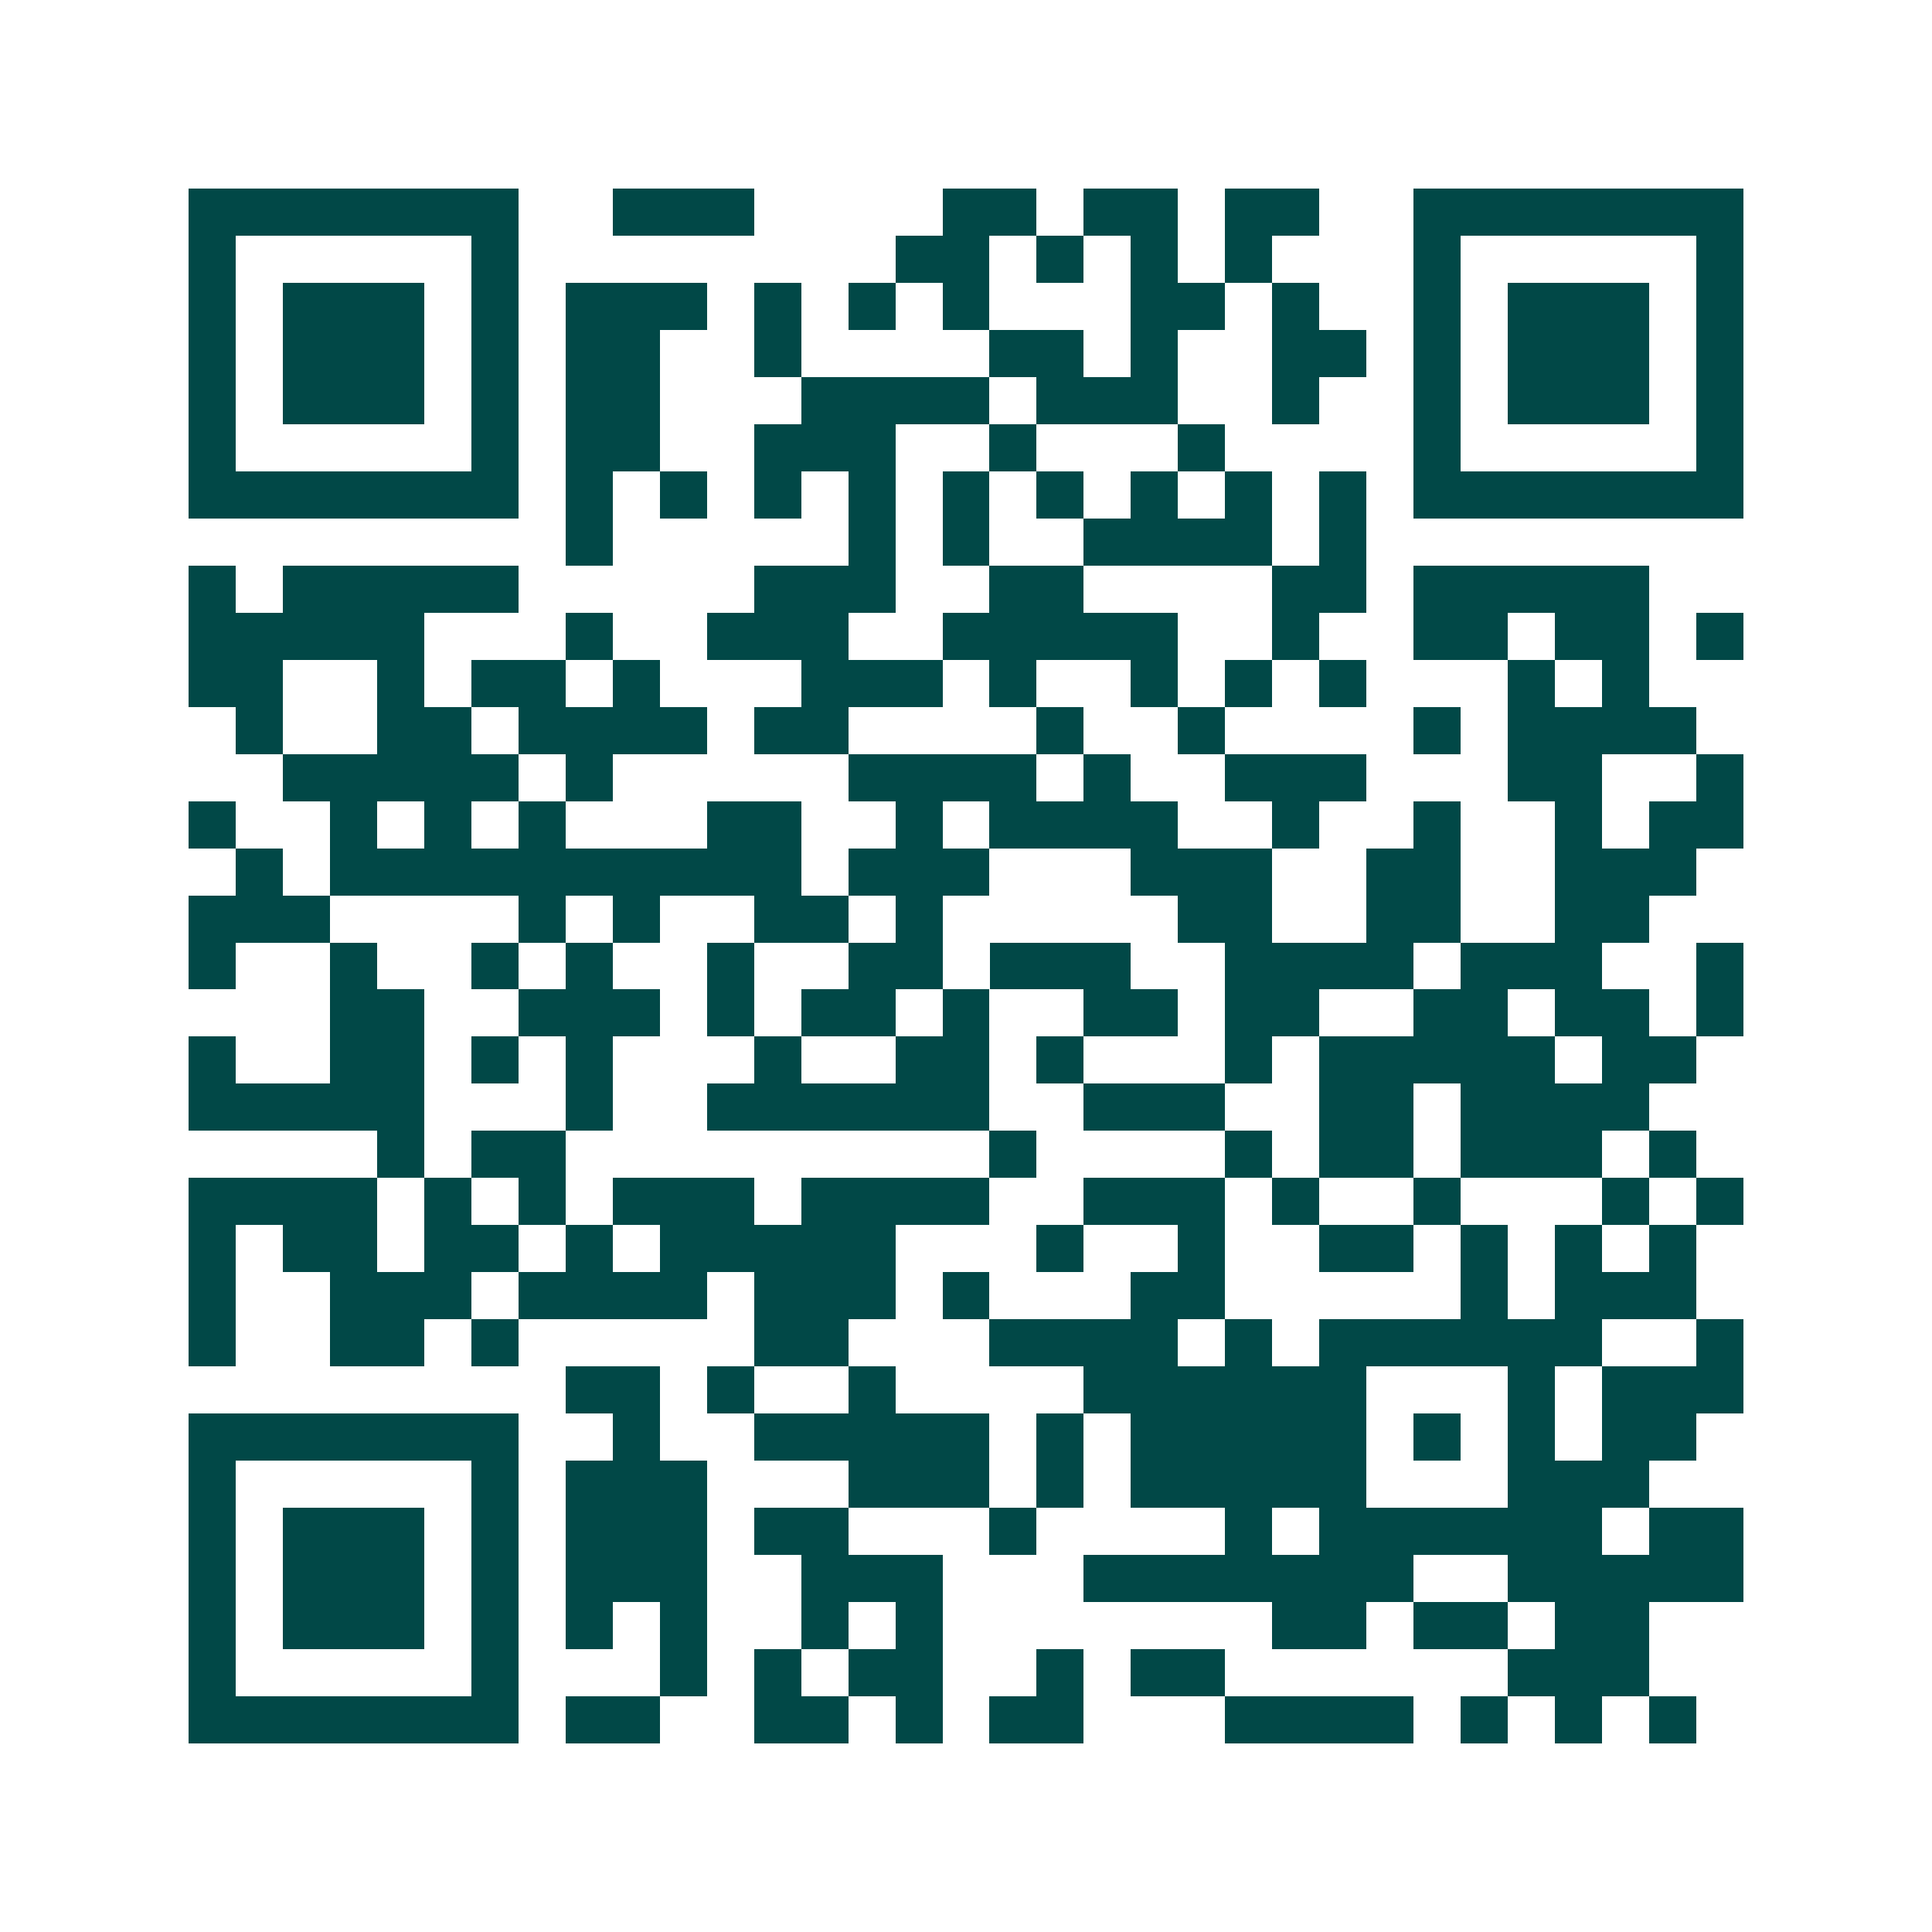 <svg xmlns="http://www.w3.org/2000/svg" width="200" height="200" viewBox="0 0 41 41" shape-rendering="crispEdges"><path fill="#ffffff" d="M0 0h41v41H0z"/><path stroke="#014847" d="M4 4.5h7m2 0h3m4 0h2m1 0h2m1 0h2m2 0h7M4 5.5h1m5 0h1m8 0h2m1 0h1m1 0h1m1 0h1m3 0h1m5 0h1M4 6.5h1m1 0h3m1 0h1m1 0h3m1 0h1m1 0h1m1 0h1m3 0h2m1 0h1m2 0h1m1 0h3m1 0h1M4 7.5h1m1 0h3m1 0h1m1 0h2m2 0h1m4 0h2m1 0h1m2 0h2m1 0h1m1 0h3m1 0h1M4 8.5h1m1 0h3m1 0h1m1 0h2m3 0h4m1 0h3m2 0h1m2 0h1m1 0h3m1 0h1M4 9.5h1m5 0h1m1 0h2m2 0h3m2 0h1m3 0h1m4 0h1m5 0h1M4 10.5h7m1 0h1m1 0h1m1 0h1m1 0h1m1 0h1m1 0h1m1 0h1m1 0h1m1 0h1m1 0h7M12 11.5h1m5 0h1m1 0h1m2 0h4m1 0h1M4 12.5h1m1 0h5m5 0h3m2 0h2m4 0h2m1 0h5M4 13.5h5m3 0h1m2 0h3m2 0h5m2 0h1m2 0h2m1 0h2m1 0h1M4 14.5h2m2 0h1m1 0h2m1 0h1m3 0h3m1 0h1m2 0h1m1 0h1m1 0h1m3 0h1m1 0h1M5 15.5h1m2 0h2m1 0h4m1 0h2m4 0h1m2 0h1m4 0h1m1 0h4M6 16.5h5m1 0h1m5 0h4m1 0h1m2 0h3m3 0h2m2 0h1M4 17.5h1m2 0h1m1 0h1m1 0h1m3 0h2m2 0h1m1 0h4m2 0h1m2 0h1m2 0h1m1 0h2M5 18.5h1m1 0h10m1 0h3m3 0h3m2 0h2m2 0h3M4 19.5h3m4 0h1m1 0h1m2 0h2m1 0h1m5 0h2m2 0h2m2 0h2M4 20.5h1m2 0h1m2 0h1m1 0h1m2 0h1m2 0h2m1 0h3m2 0h4m1 0h3m2 0h1M7 21.5h2m2 0h3m1 0h1m1 0h2m1 0h1m2 0h2m1 0h2m2 0h2m1 0h2m1 0h1M4 22.5h1m2 0h2m1 0h1m1 0h1m3 0h1m2 0h2m1 0h1m3 0h1m1 0h5m1 0h2M4 23.5h5m3 0h1m2 0h6m2 0h3m2 0h2m1 0h4M8 24.5h1m1 0h2m9 0h1m4 0h1m1 0h2m1 0h3m1 0h1M4 25.5h4m1 0h1m1 0h1m1 0h3m1 0h4m2 0h3m1 0h1m2 0h1m3 0h1m1 0h1M4 26.5h1m1 0h2m1 0h2m1 0h1m1 0h5m3 0h1m2 0h1m2 0h2m1 0h1m1 0h1m1 0h1M4 27.5h1m2 0h3m1 0h4m1 0h3m1 0h1m3 0h2m5 0h1m1 0h3M4 28.5h1m2 0h2m1 0h1m5 0h2m3 0h4m1 0h1m1 0h6m2 0h1M12 29.5h2m1 0h1m2 0h1m4 0h6m3 0h1m1 0h3M4 30.5h7m2 0h1m2 0h5m1 0h1m1 0h5m1 0h1m1 0h1m1 0h2M4 31.5h1m5 0h1m1 0h3m3 0h3m1 0h1m1 0h5m3 0h3M4 32.5h1m1 0h3m1 0h1m1 0h3m1 0h2m3 0h1m4 0h1m1 0h6m1 0h2M4 33.5h1m1 0h3m1 0h1m1 0h3m2 0h3m3 0h7m2 0h5M4 34.5h1m1 0h3m1 0h1m1 0h1m1 0h1m2 0h1m1 0h1m7 0h2m1 0h2m1 0h2M4 35.5h1m5 0h1m3 0h1m1 0h1m1 0h2m2 0h1m1 0h2m6 0h3M4 36.5h7m1 0h2m2 0h2m1 0h1m1 0h2m3 0h4m1 0h1m1 0h1m1 0h1"/></svg>

